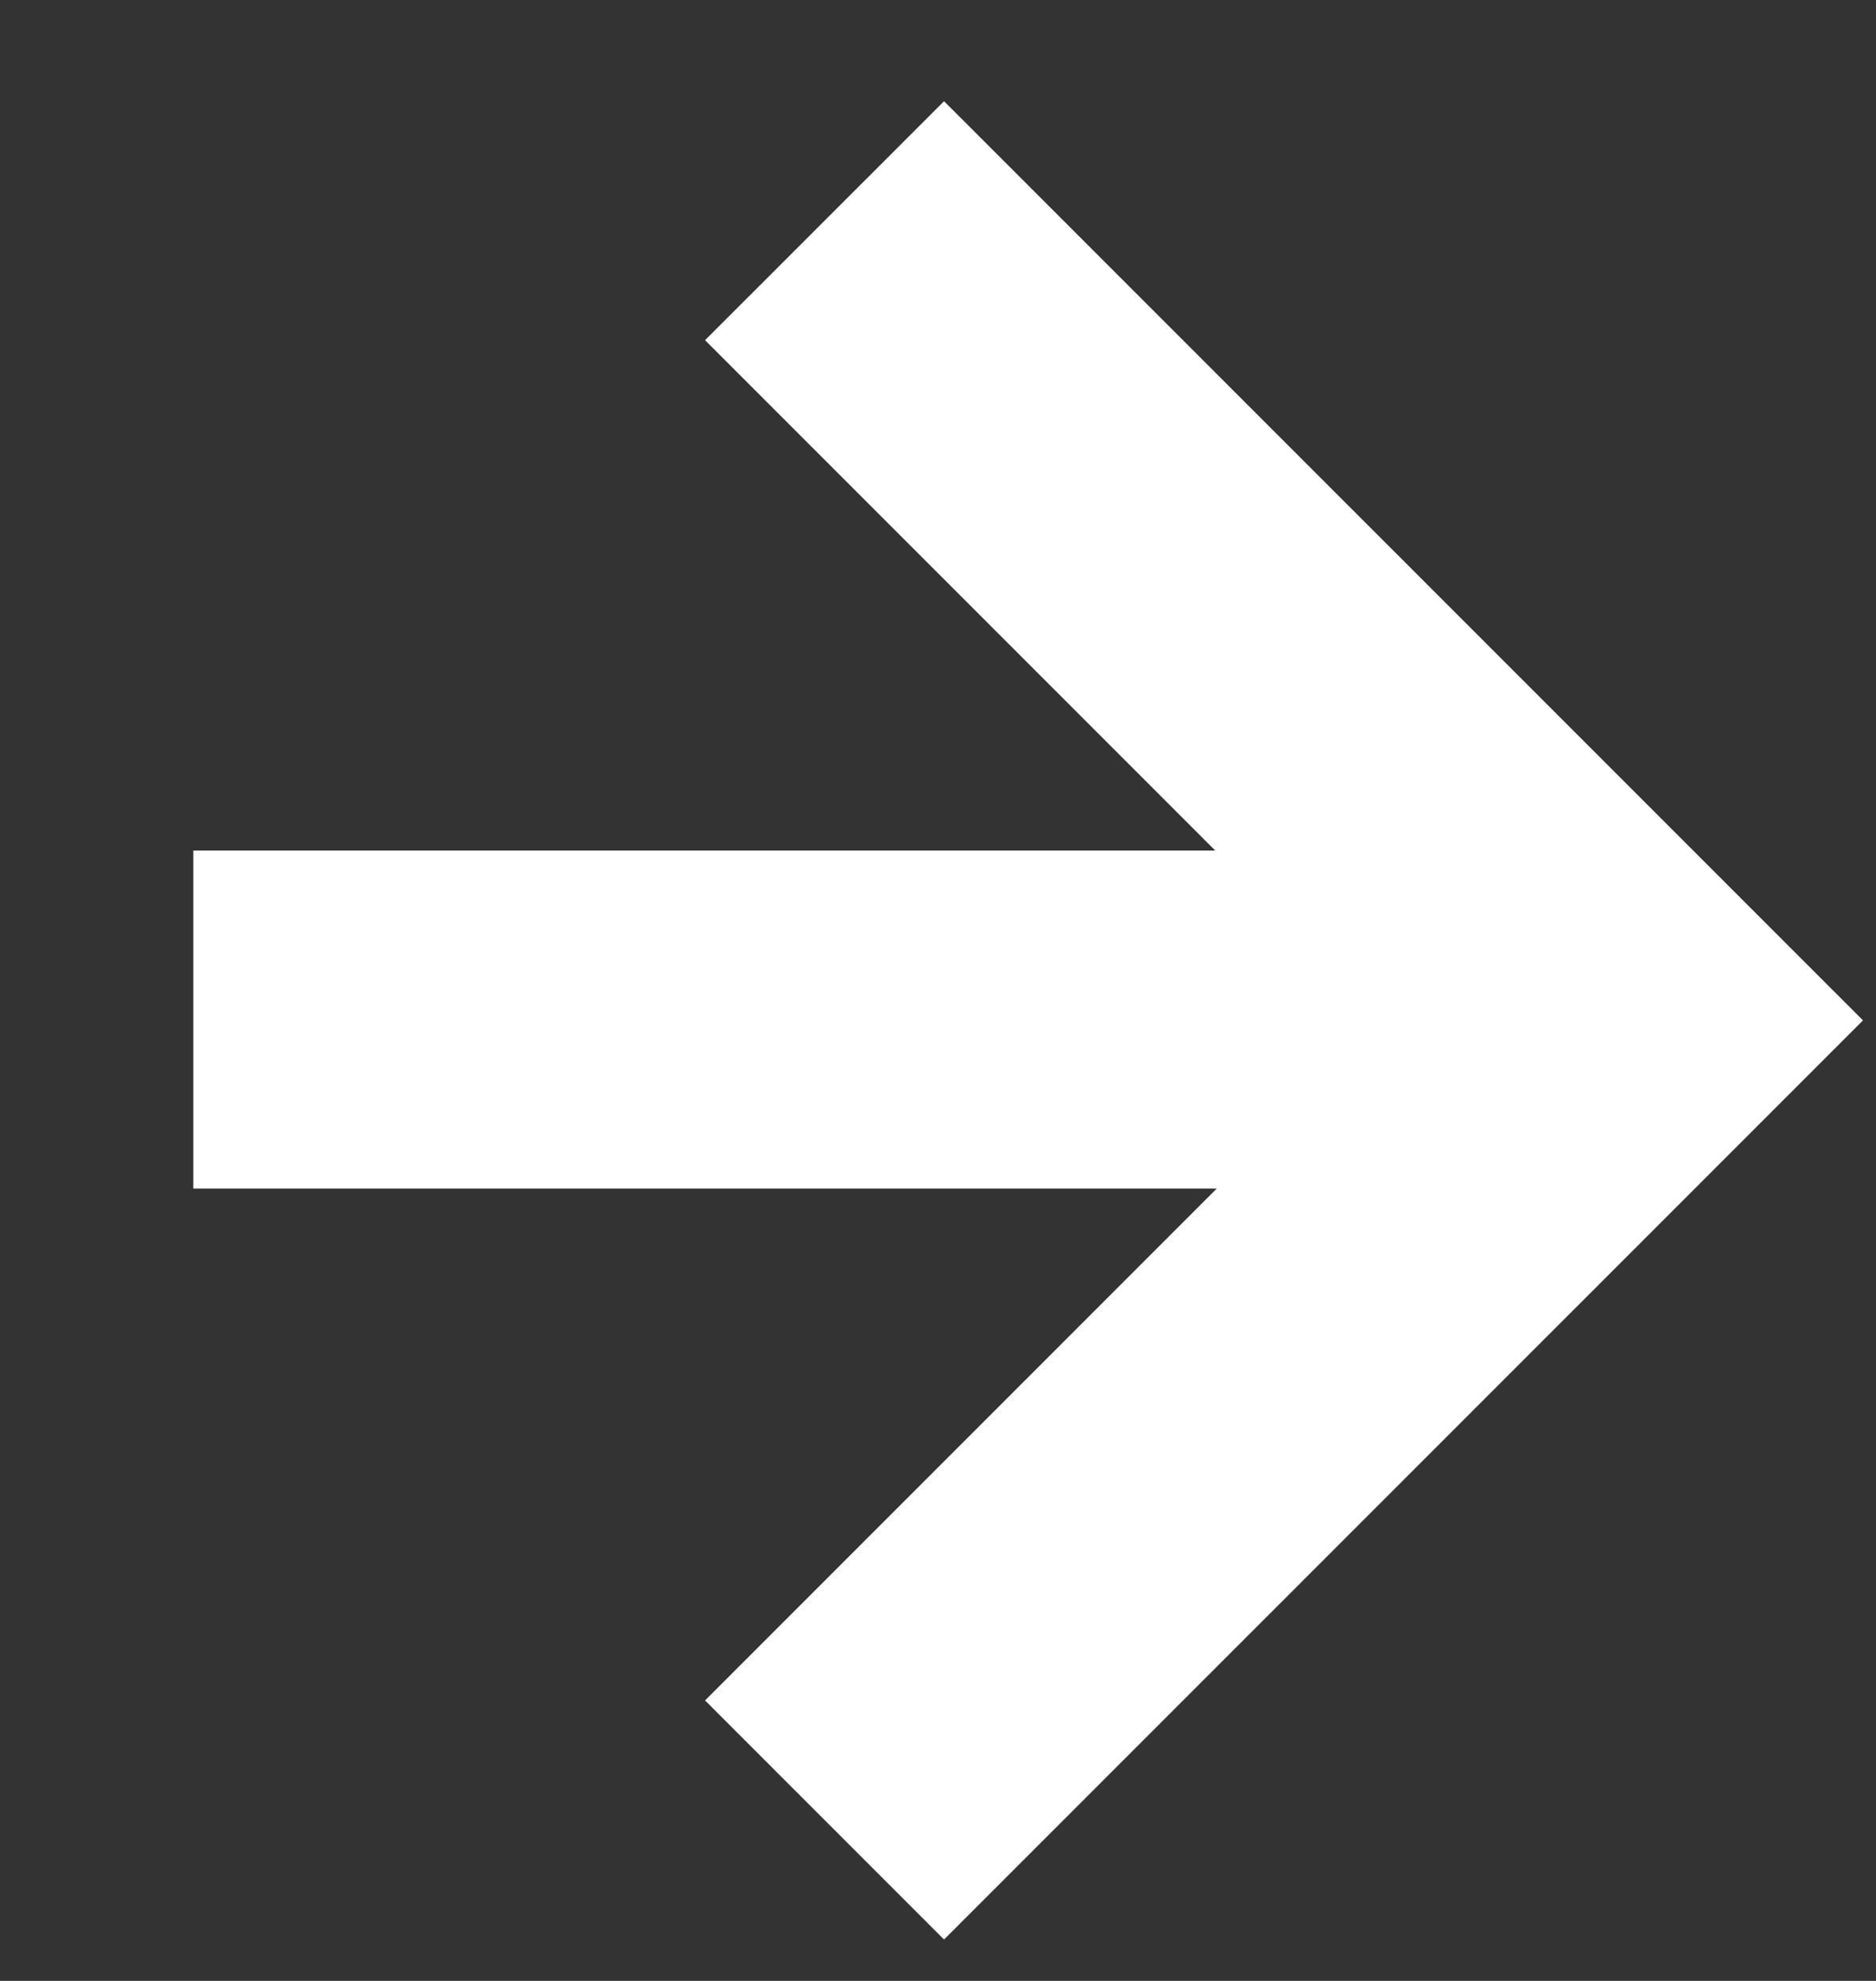<svg width="18" height="19" viewBox="0 0 18 19" fill="none" xmlns="http://www.w3.org/2000/svg">
<rect x="0" y="0" width="18" height="19" fill="#333333" stroke="none"/>
<path fill-rule="evenodd" clip-rule="evenodd" d="M1.855 11.4L1.855 8.158L11.66 8.158L6.765 3.263L9.058 0.971L17.875 9.787L15.582 12.08L15.582 12.08L9.058 18.603L6.765 16.31L11.675 11.4L1.855 11.4Z" fill="white"/>
</svg>
